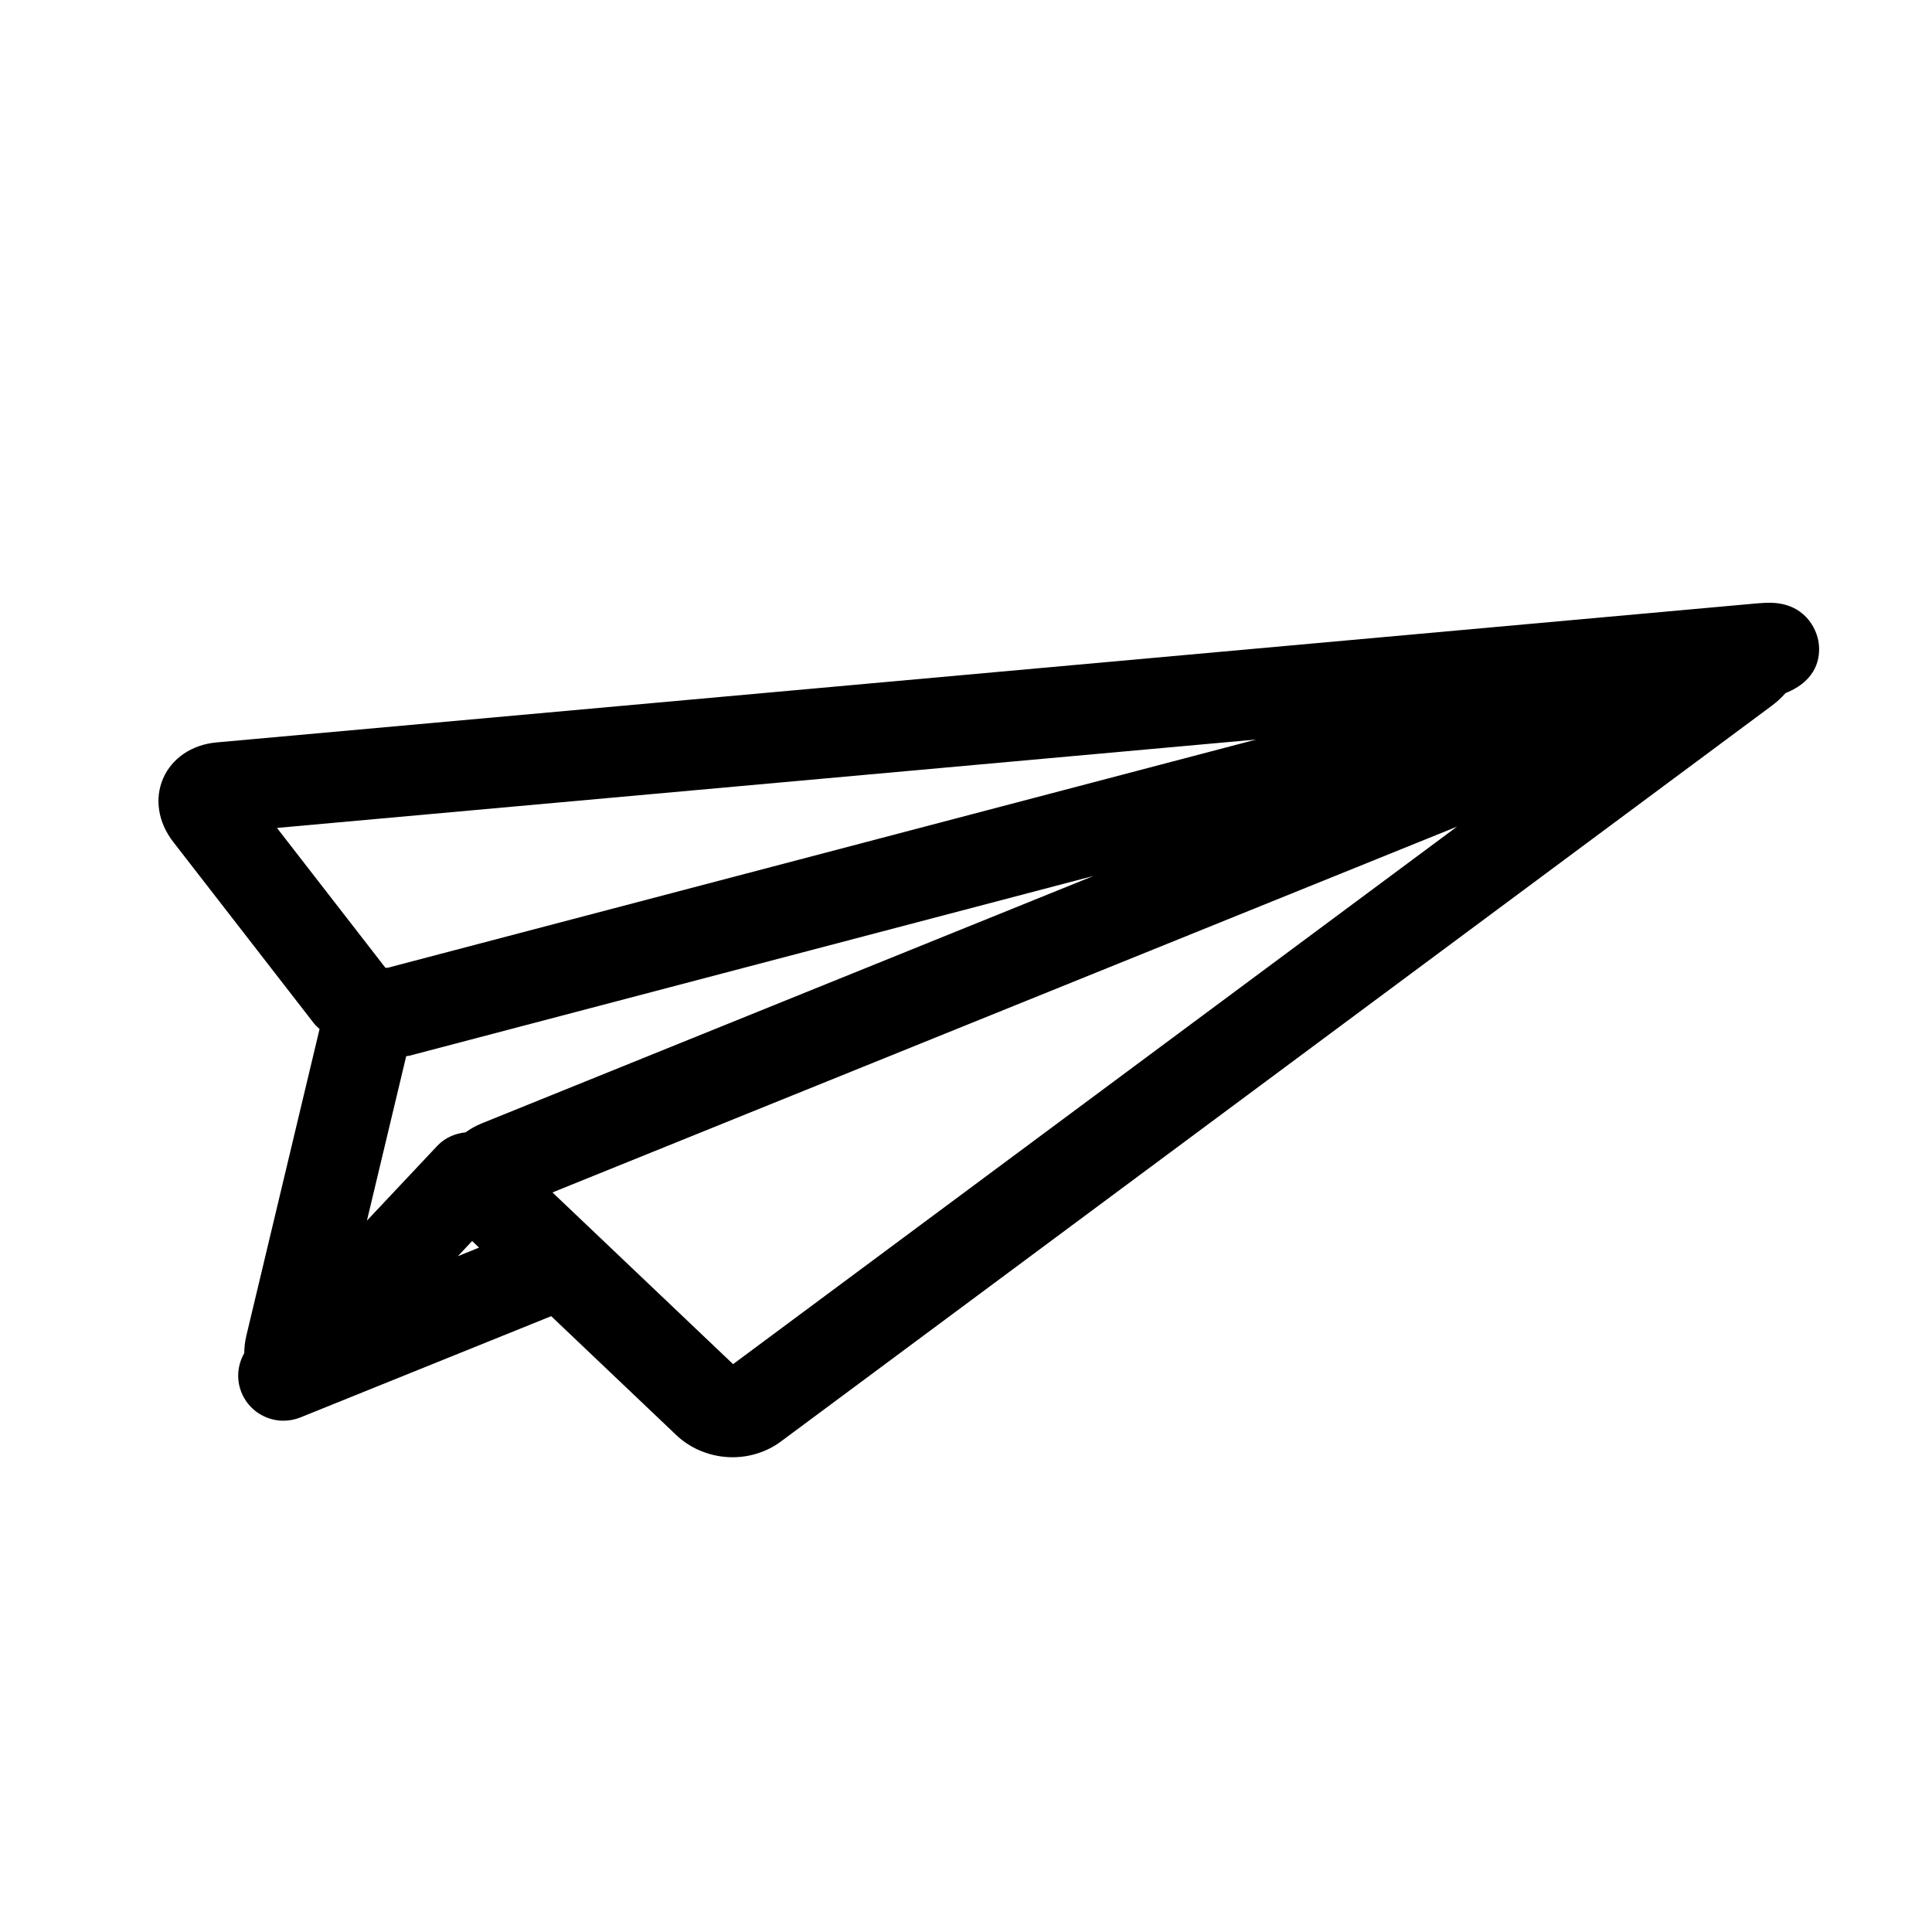 <?xml version="1.0" encoding="utf-8"?>
<!-- Generator: Adobe Illustrator 17.0.0, SVG Export Plug-In . SVG Version: 6.00 Build 0)  -->
<!DOCTYPE svg PUBLIC "-//W3C//DTD SVG 1.1//EN" "http://www.w3.org/Graphics/SVG/1.1/DTD/svg11.dtd">
<svg version="1.1" id="Capa_1" xmlns="http://www.w3.org/2000/svg" xmlns:xlink="http://www.w3.org/1999/xlink" x="0px" y="0px"
	 width="64px" height="64px" viewBox="0 0 64 64" enable-background="new 0 0 64 64" xml:space="preserve">
<g>
	<path d="M58.612,19.967c-0.102,0-0.238,0.006-0.411,0.021L7.17,24.594c-0.812,0.074-1.472,0.519-1.765,1.19
		c-0.292,0.671-0.169,1.457,0.331,2.102l4.667,6.019c0.053,0.067,0.123,0.12,0.183,0.183L8.162,44.241
		c-0.052,0.215-0.068,0.405-0.071,0.583c-0.219,0.385-0.272,0.858-0.093,1.301c0.235,0.584,0.798,0.938,1.392,0.938
		c0.187,0,0.377-0.035,0.561-0.109l8.308-3.354l4.149,3.944c0.487,0.463,1.165,0.729,1.861,0.729c0.578,0,1.145-0.184,1.595-0.518
		l32.814-24.366c0.187-0.138,0.339-0.281,0.468-0.428c1.069-0.43,1.159-1.203,1.101-1.658
		C60.182,20.807,59.766,19.967,58.612,19.967z M9.175,27.426l32.438-2.928l-28.784,7.564c-0.029-0.004-0.069-0.015-0.054,0.007
		L9.175,27.426z M15.167,41.613l0.473-0.503l0.229,0.219L15.167,41.613z M15.944,37.219c-0.191,0.078-0.364,0.178-0.521,0.291
		c-0.344,0.037-0.679,0.175-0.936,0.446l-2.332,2.479l1.301-5.448c0.03-0.007,0.063-0.004,0.094-0.012l22.675-5.959L15.944,37.219z
		 M24.284,45.189l-5.983-5.688l29.965-12.118L24.284,45.189z"/>
</g>
</svg>
